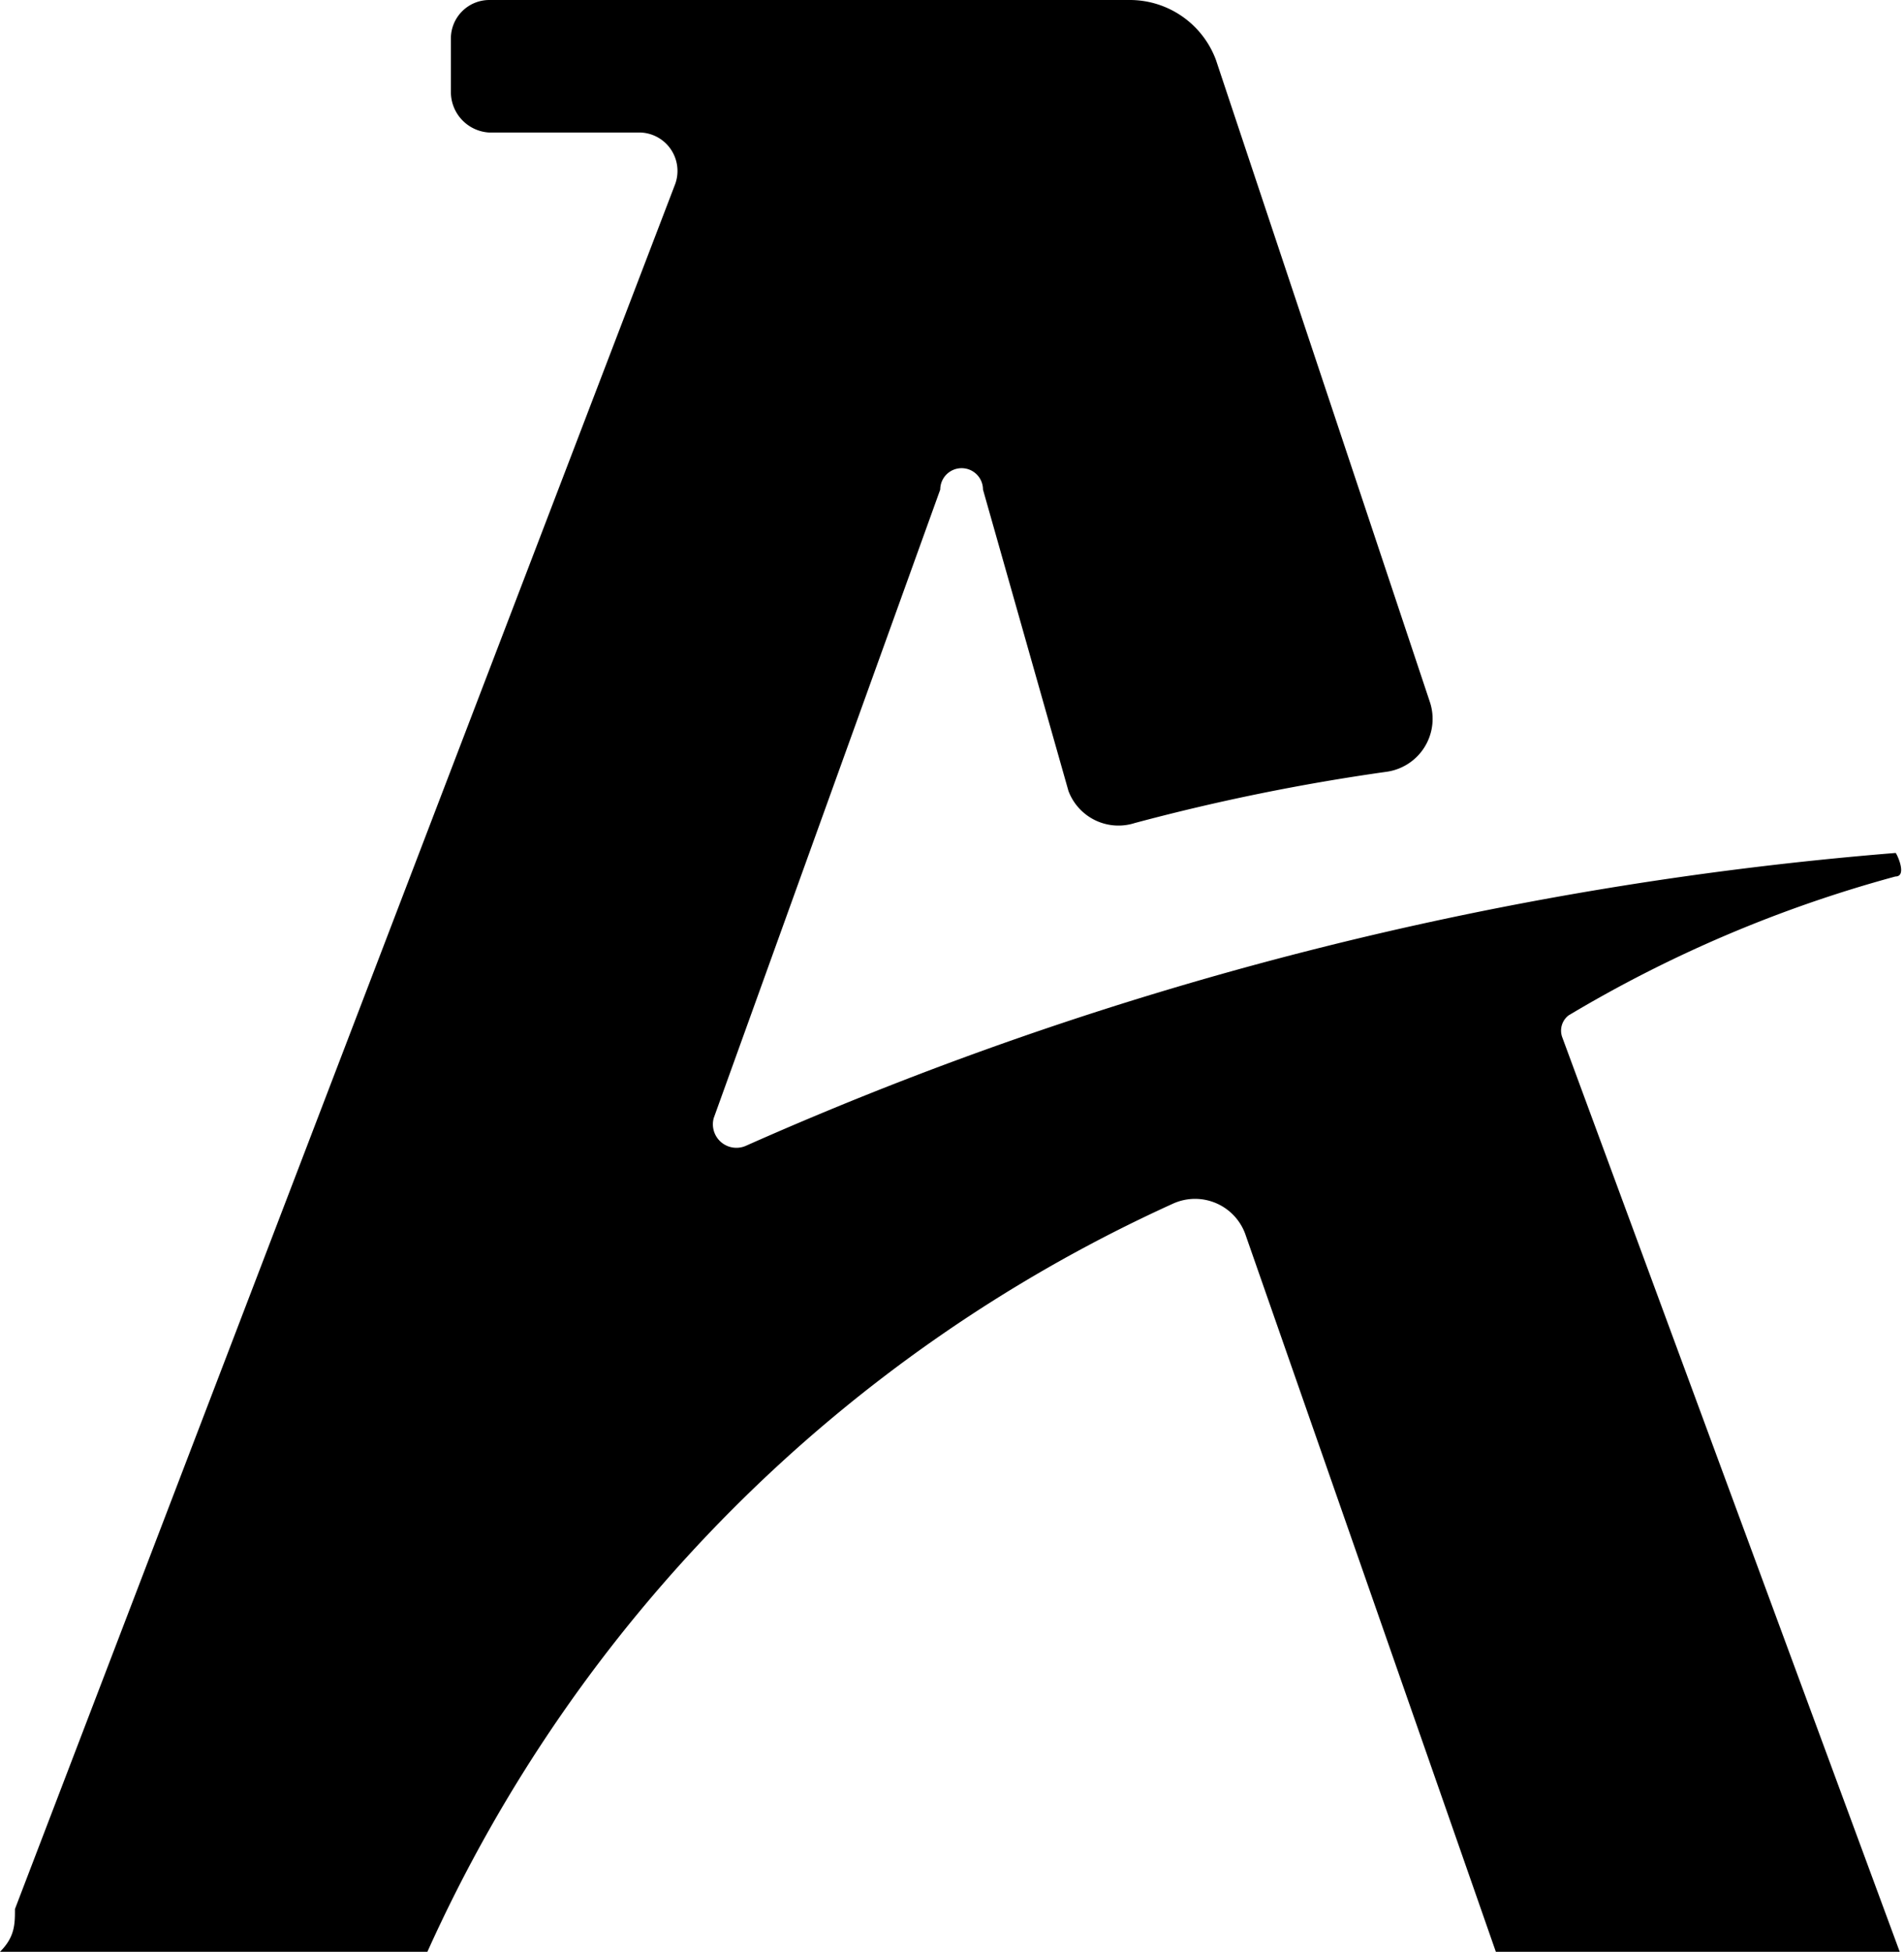 <svg height="9.13" version="1.1"
     width="8.91" xmlns="http://www.w3.org/2000/svg">
    <svg viewBox="0 0 8.91 9.13" xmlns="http://www.w3.org/2000/svg">
        <g data-name="Calque 2" id="SvgjsG1001">
            <g data-name="Calque 1" id="SvgjsG1000">
                <path class="favicon"
                      d="M7.34,4.75A6.08,6.08,0,0,1,8.87,4.1c.06,0,0-.12,0-.11A16.53,16.53,0,0,0,3.49,5.36a.11.11,0,0,1-.15-.13L4.4,2.29a.1.1,0,0,1,.2,0L5,3.7a.25.25,0,0,0,.31.15,9.89,9.89,0,0,1,1.18-.24.25.25,0,0,0,.2-.33l-1-3A.43.43,0,0,0,5.29,0l-3,0a.18.18,0,0,0-.18.18V.43a.19.19,0,0,0,.18.19H3a.18.18,0,0,1,.16.24L.07,8.93c0,.07,0,.13-.07.2H2a7,7,0,0,1,3.49-3.5.25.25,0,0,1,.34.15L7,9.13H8.89L7.31,4.85A.09.09,0,0,1,7.34,4.75Z"></path>
            </g>
        </g>
    </svg>
    <style>
        :root {
            filter: none;
        }

        @media (prefers-color-scheme: light) {
            .favicon {
                fill: #2b224b;
            }
        }

        @media (prefers-color-scheme: dark) {
            .favicon {
                fill: white;
            }
        }
    </style>
</svg>
